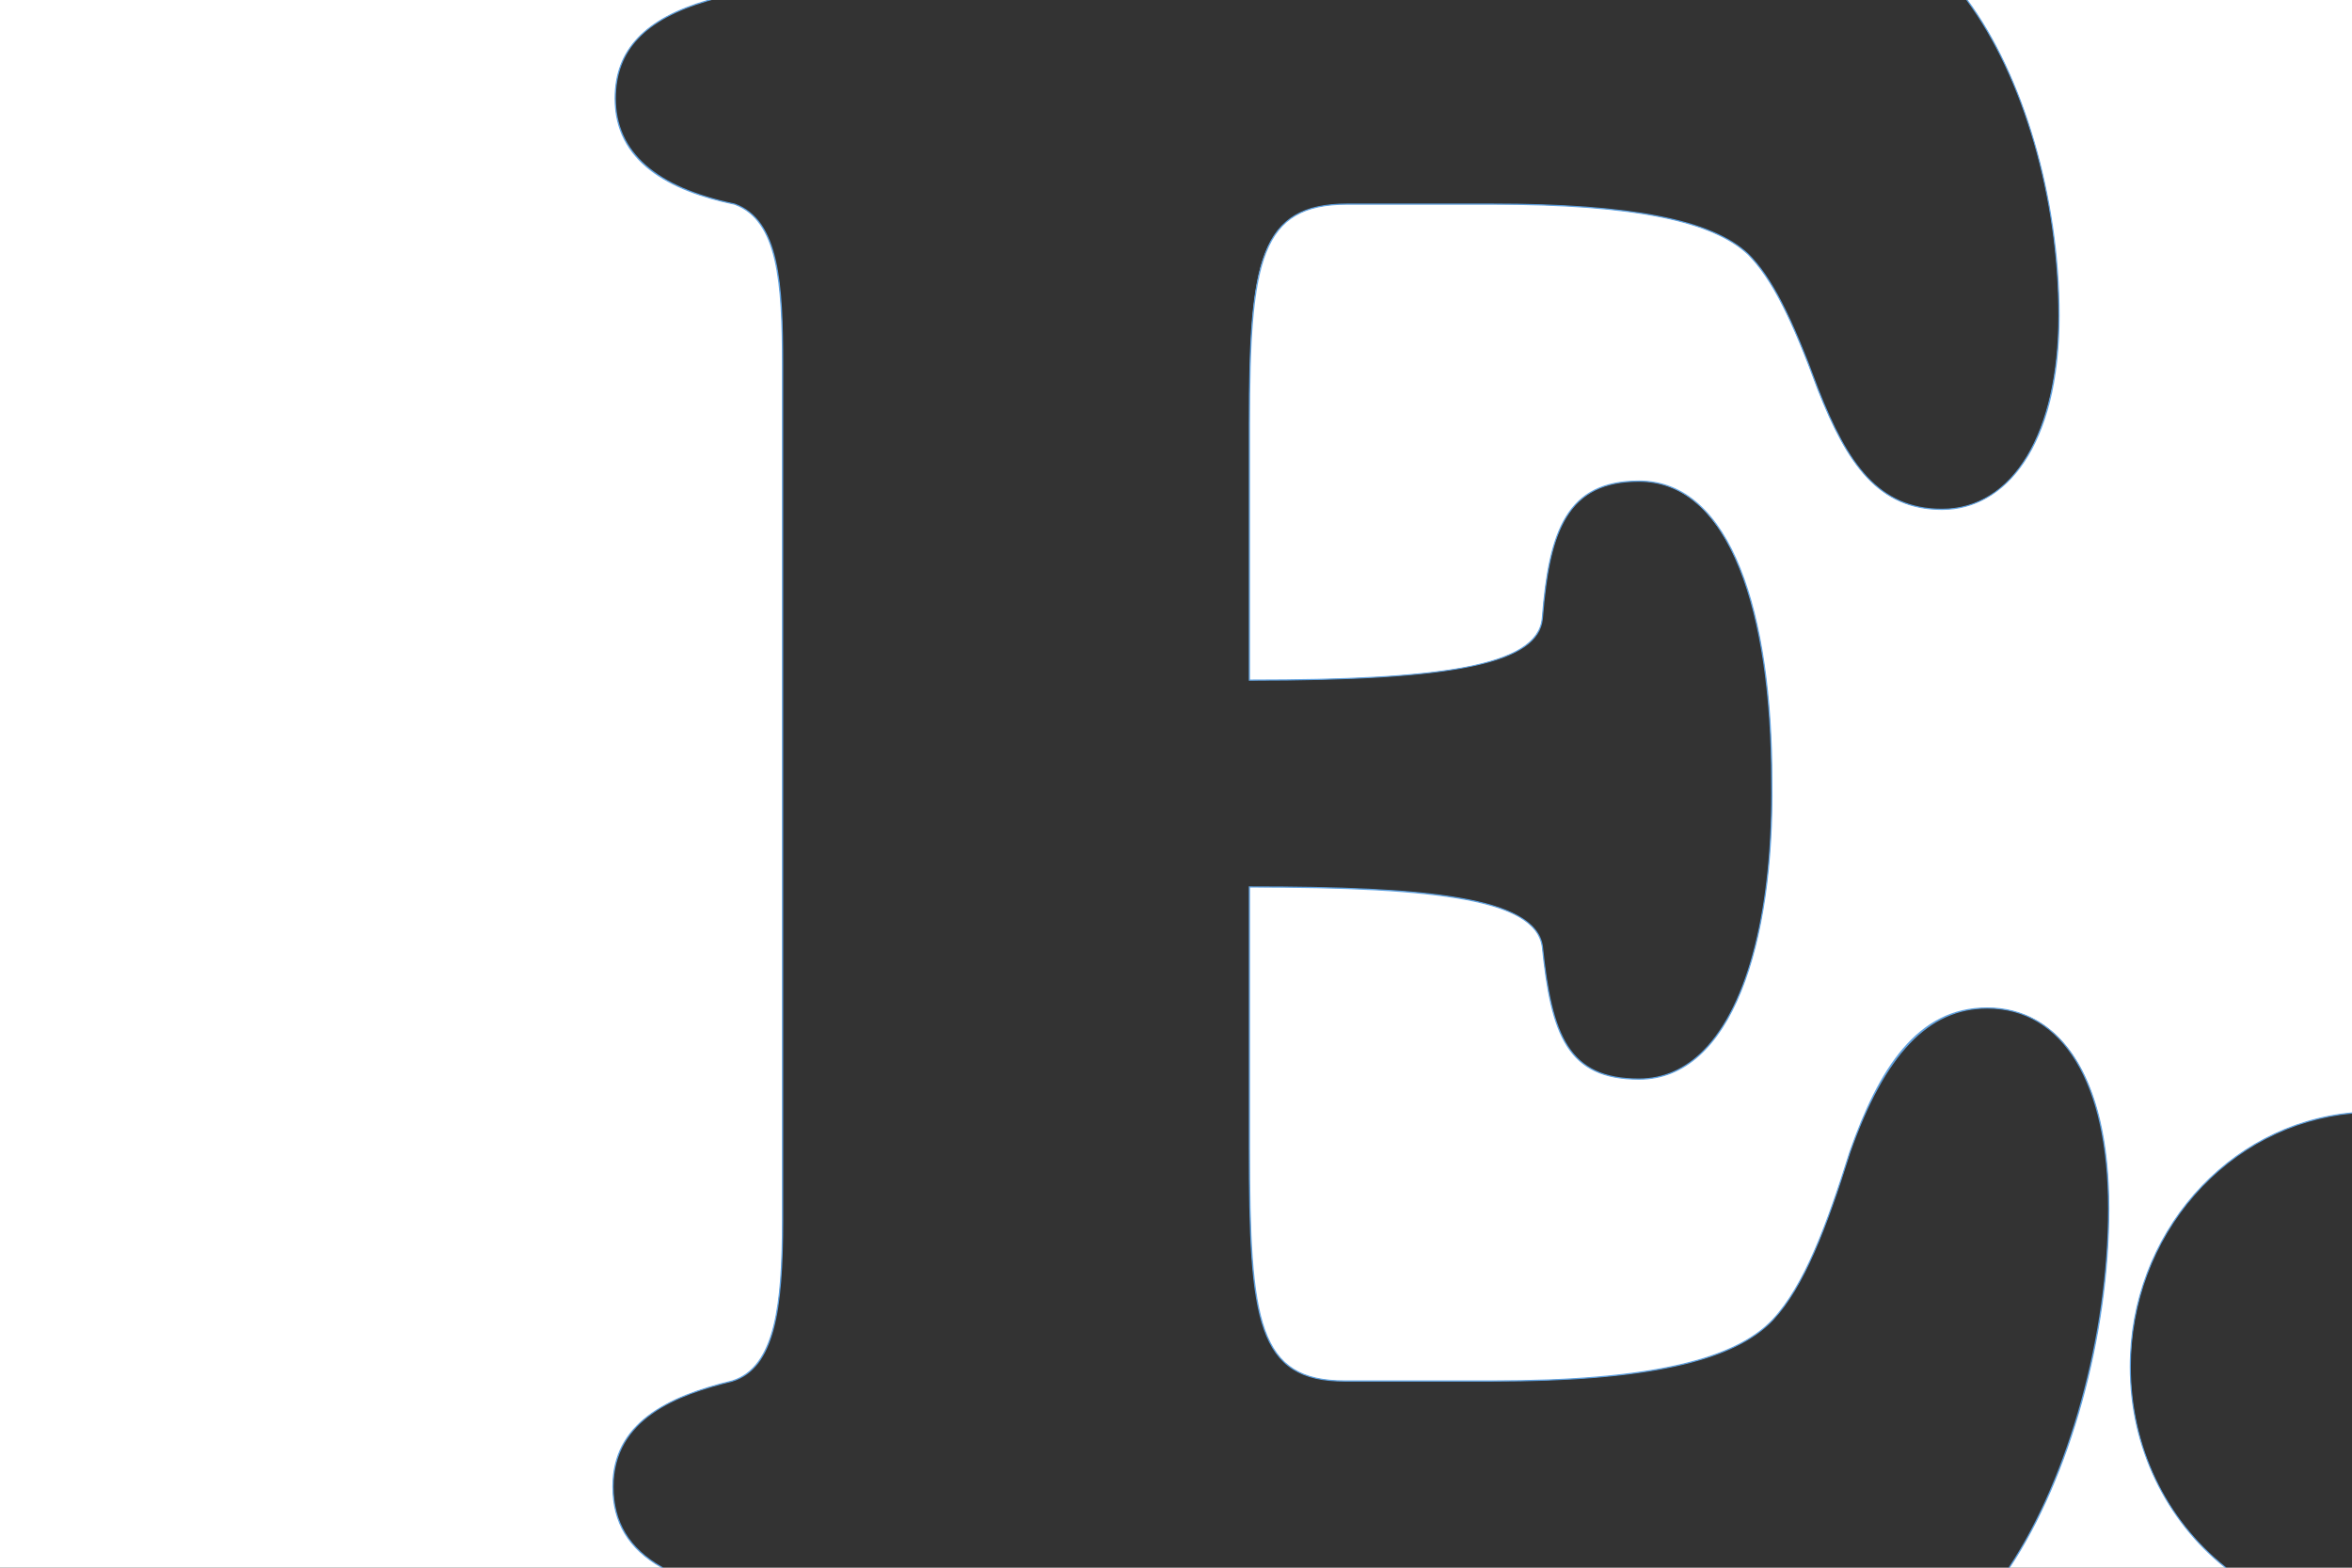 <?xml version="1.0" encoding="UTF-8"?>
<svg id="Layer_1" data-name="Layer 1" xmlns="http://www.w3.org/2000/svg" viewBox="0 0 480 320">
  <rect x="0" y="0" width="480" height="320" fill="#333333" stroke="none"/>
  <defs>
    <style>
      .cls-1 {
        fill: #fff;
      }

      .cls-2 {
        fill: #61a2e0;
      }
    </style>
  </defs>
  <g>
    <path class="cls-1" d="m409.96,320.13l.13-.19c12.31-18.55,20.26-47.29,20.26-73.23s-9.27-40.95-24.79-40.95c-12.06,0-20.97,9.36-28.03,29.45-4.9,15.67-9.45,27.48-15.72,34.19-8.03,8.53-26.24,12.5-57.32,12.5h-30c-17.91,0-19.51-12.35-19.51-47.65v-53.2h.12c35.71,0,58.15,2.02,59.65,12.1,1.89,18.38,5.32,27.12,19.73,27.12,5,0,9.46-1.96,13.26-5.81,9.15-9.28,14.2-29.32,13.84-54.98,0-38.36-10.13-61.26-27.1-61.26-14.69,0-18.35,10.28-19.73,28.04-.86,9.05-17.58,12.58-59.66,12.58h-.12v-52.28c0-32.58,1.72-44.89,19.97-44.89h29.53c28.19,0,44.79,3.24,52.23,10.18,4.73,4.73,8.75,12.51,14.34,27.74,5.93,15.05,12.22,24.38,25.26,24.38,14.5,0,23.88-15.53,23.88-39.55S413.03,15.73,401.49.07l-.15-.2h78.78v227.3h-.11c-12.35,1.16-23.78,7.08-32.18,16.68-8.42,9.63-13.06,22.11-13.06,35.14,0,16.18,7.05,31.08,19.34,40.9l.28.22h-44.42Z"/>
    <path class="cls-2" d="m480,0v227.06c-25.56,2.37-45.36,24.89-45.36,51.94,0,16.73,7.57,31.56,19.39,41h-43.83c12.14-18.3,20.28-47.01,20.28-73.3,0-27.69-10.61-41.07-24.92-41.07s-22.15,12.46-28.15,29.53c-4.62,14.77-9.23,27.23-15.69,34.15-7.39,7.85-24,12.46-57.23,12.46h-30c-17.53,0-19.38-11.53-19.38-47.53v-53.07c39.23,0,58.15,2.76,59.53,11.99,1.85,18,5.08,27.23,19.85,27.23,18.92,0,27.69-27.69,27.23-60.92,0-34.15-8.31-61.38-27.23-61.38-14.77,0-18.46,10.16-19.85,28.16-.92,9.69-20.76,12.46-59.53,12.46v-52.15c0-33.69,2.31-44.77,19.85-44.77h29.53c30,0,45.23,3.69,52.15,10.15,5.08,5.08,9.23,13.85,14.31,27.69,6,15.23,12.46,24.46,25.38,24.46s24-12.92,24-39.68C420.33,40,412.82,15.23,401.59,0h78.41m.25-.25h-79.15l.29.4c11.53,15.64,18.69,40.26,18.69,64.26s-9.32,39.43-23.75,39.43c-12.97,0-19.24-9.3-25.15-24.3-5.6-15.24-9.62-23.03-14.37-27.78-7.47-6.98-24.1-10.22-52.33-10.22h-29.53c-8.97,0-13.98,2.96-16.73,9.91-2.81,7.09-3.37,18.25-3.37,35.11v52.4h.25c42.15,0,58.91-3.56,59.78-12.69.79-10.26,2.25-16.45,4.87-20.72,3.02-4.92,7.7-7.21,14.73-7.21,8.87,0,15.76,5.96,20.48,17.73,4.25,10.61,6.5,25.61,6.5,43.4.35,25.63-4.68,45.64-13.81,54.9-3.78,3.83-8.21,5.77-13.17,5.77-14.31,0-17.72-8.71-19.6-27.01-1.52-10.17-24-12.21-59.78-12.21h-.25v53.32c0,35.39,1.61,47.78,19.63,47.78h30c31.12,0,49.36-3.98,57.41-12.54,6.28-6.73,10.84-18.56,15.75-34.25,7.04-20.02,15.91-29.35,27.91-29.35,15.45,0,24.67,15.26,24.67,40.82s-7.94,54.63-20.24,73.16l-.26.39h45.01l-.56-.45c-12.26-9.79-19.3-24.67-19.3-40.8,0-13,4.63-25.46,13.03-35.06,8.39-9.58,19.79-15.49,32.1-16.63l.23-.02V-.25h0Z"/>
  </g>
  <g>
    <path class="cls-1" d="m-.13,320.13V-.12h145.35l-.84.25c-12.85,3.76-18.83,10.11-18.83,19.98,0,10.96,8.2,18.22,24.36,21.57,9.07,3.34,9.79,16.3,9.79,32.89v174.45c0,18.3-1.71,30.19-10.24,32.88-11.35,2.74-24.37,7.66-24.37,21.57,0,7.27,3.23,12.65,9.89,16.43l.41.23H-.13Z"/>
    <path class="cls-2" d="m144.35,0c-12.64,3.7-18.92,10.06-18.92,20.1,0,12.92,11.08,18.92,24.46,21.69,8.77,3.23,9.69,15.69,9.69,32.77v174.45c0,17.07-1.38,29.99-10.15,32.76-13.39,3.23-24.46,8.77-24.46,21.69,0,7.41,3.32,12.77,9.95,16.54H0V0h144.35m1.74-.25H-.25v320.5h136.12l-.82-.47c-6.61-3.76-9.82-9.1-9.82-16.32,0-13.82,12.97-18.72,24.27-21.45,8.61-2.72,10.34-14.64,10.34-33V74.56c0-16.64-.73-29.64-9.85-33-16.13-3.34-24.3-10.56-24.3-21.46,0-9.81,5.95-16.12,18.74-19.86l1.67-.49h0Z"/>
  </g>
</svg>